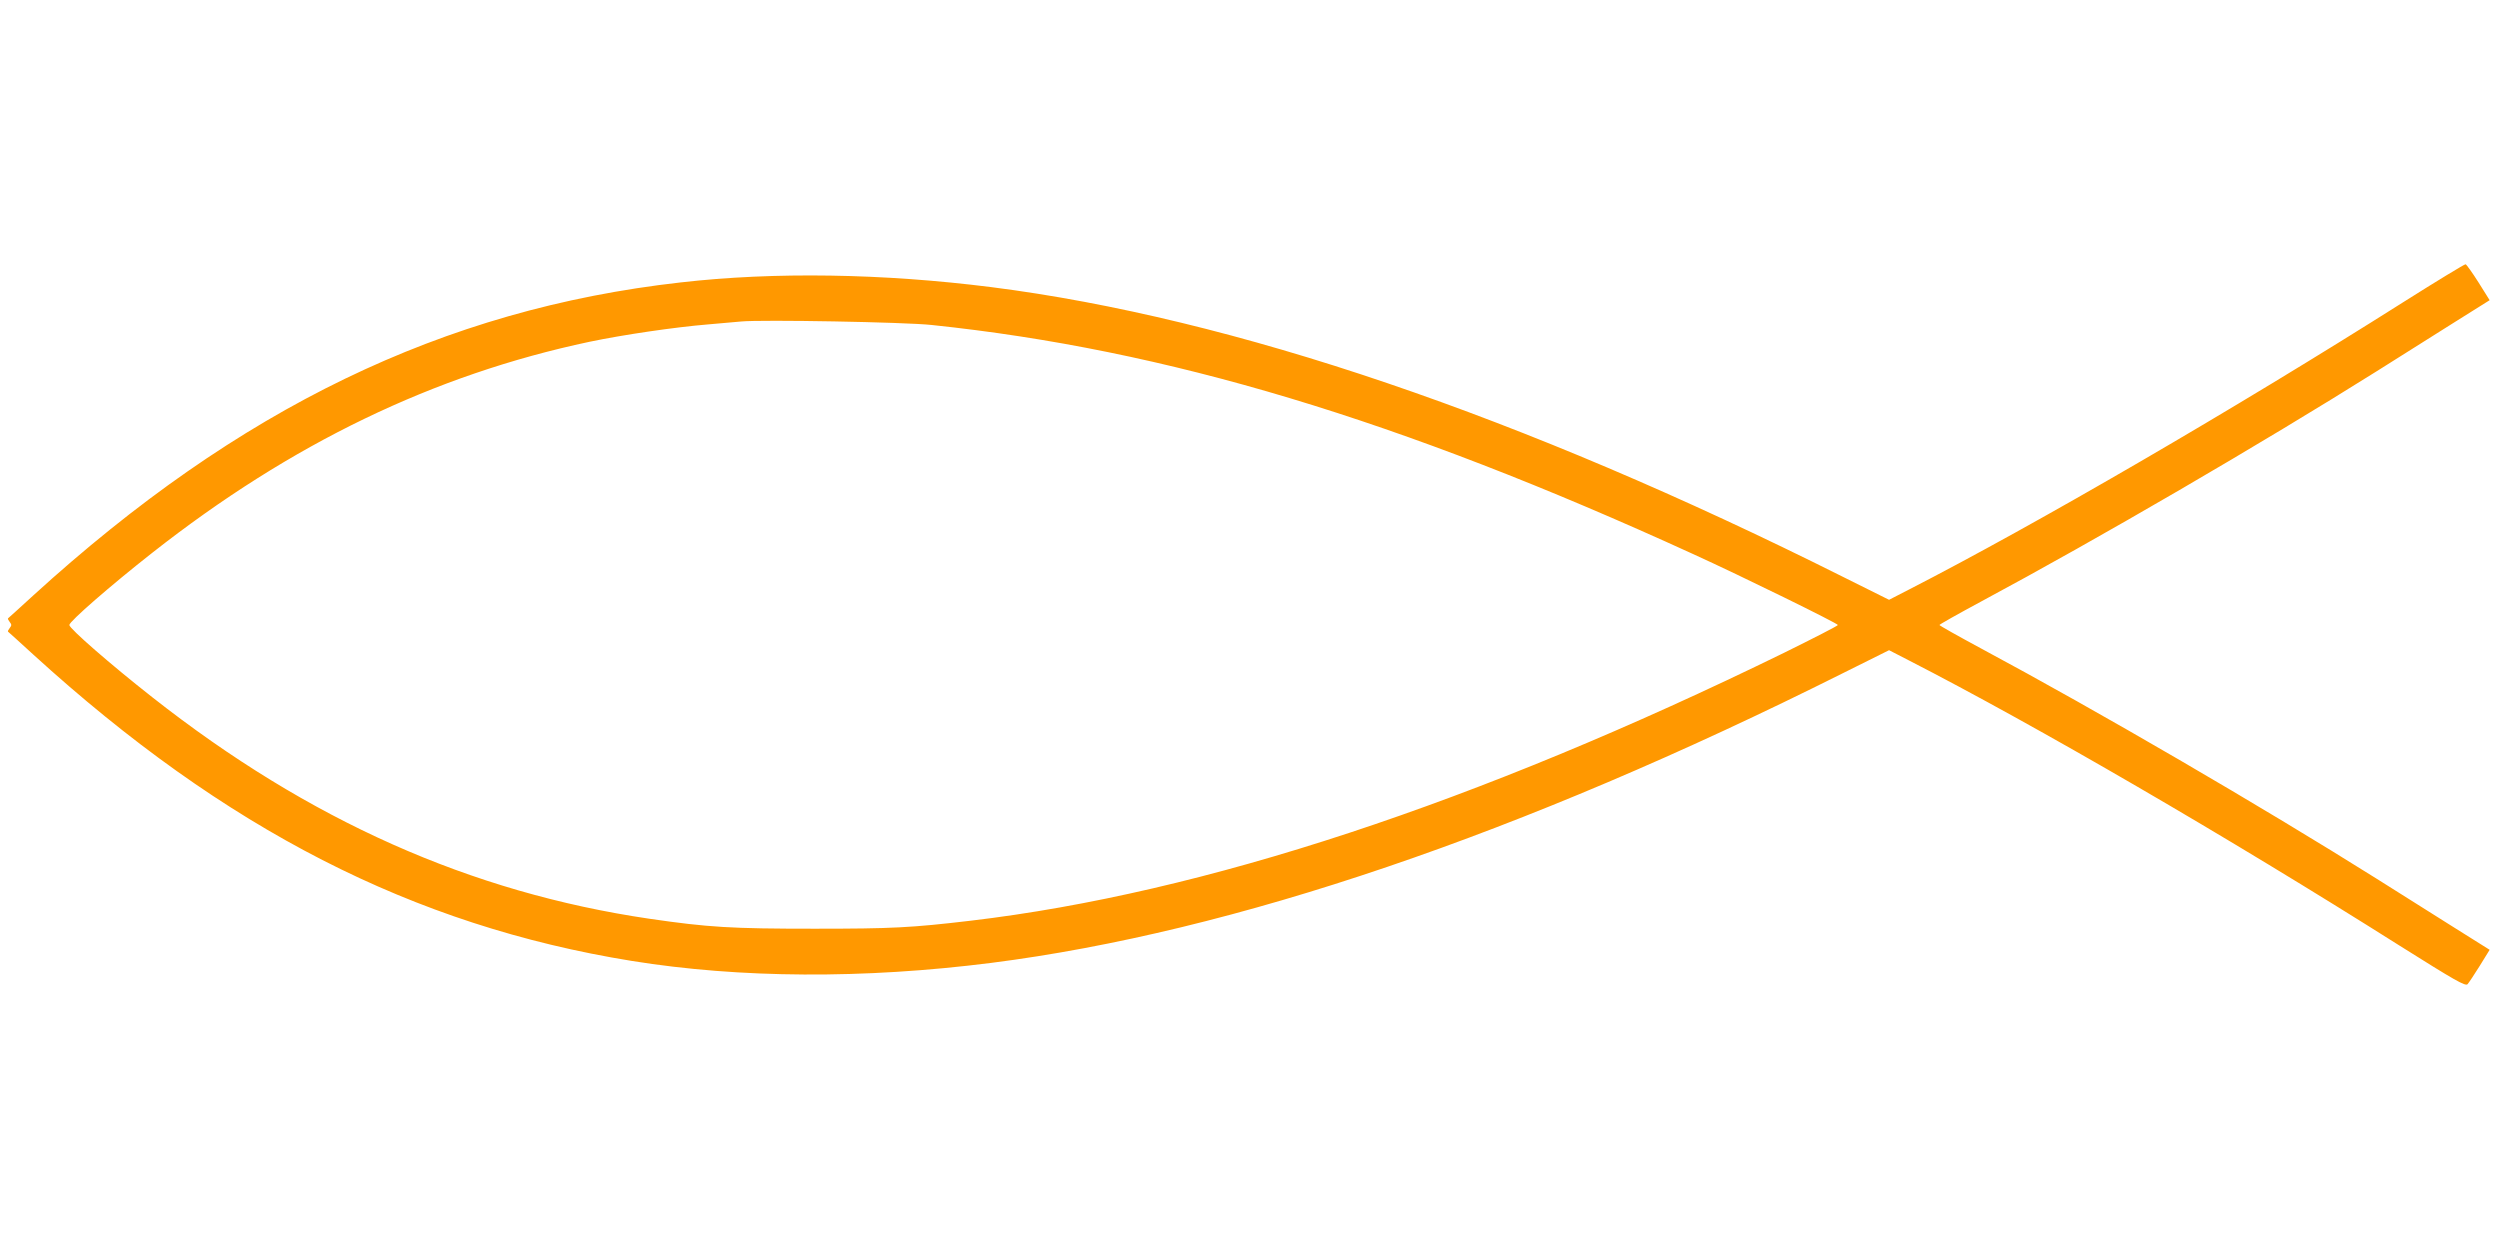 <?xml version="1.0" standalone="no"?>
<!DOCTYPE svg PUBLIC "-//W3C//DTD SVG 20010904//EN"
 "http://www.w3.org/TR/2001/REC-SVG-20010904/DTD/svg10.dtd">
<svg version="1.0" xmlns="http://www.w3.org/2000/svg"
 width="1280pt" height="640pt" viewBox="0 0 1280 640"
 preserveAspectRatio="xMidYMid meet">
<g transform="translate(0,640) scale(0.1,-0.1)"
fill="#ff9800" stroke="none">
<path d="M12305 4853 c-866 -548 -1883 -1139 -2532 -1472 l-101 -52 -239 119
c-1644 823 -3117 1324 -4358 1482 -554 70 -1110 79 -1590 24 -1215 -137 -2263
-644 -3315 -1603 -69 -63 -127 -116 -129 -117 -2 -2 2 -10 9 -19 10 -12 10
-18 0 -30 -7 -9 -11 -17 -9 -19 2 -1 60 -54 129 -117 982 -895 1945 -1388
3065 -1569 553 -89 1186 -93 1840 -10 1241 158 2714 659 4358 1482 l239 119
101 -52 c649 -333 1629 -902 2515 -1462 280 -176 335 -208 346 -196 7 8 35 50
63 95 l50 81 -196 123 c-108 68 -279 176 -381 240 -594 373 -1425 857 -2027
1180 -117 63 -213 117 -213 120 0 3 96 57 213 120 602 323 1433 807 2027 1180
102 64 273 172 381 240 l196 123 -57 91 c-31 49 -61 91 -66 93 -5 1 -148 -86
-319 -194z m-7534 -117 c1202 -126 2387 -482 3896 -1172 253 -115 743 -356
743 -364 0 -4 -125 -68 -277 -143 -1575 -770 -2971 -1230 -4163 -1371 -305
-36 -402 -41 -800 -41 -428 0 -542 7 -845 51 -916 135 -1743 503 -2545 1134
-214 168 -425 352 -425 370 0 18 211 202 425 370 711 559 1441 911 2238 1080
172 36 437 75 607 89 72 6 148 13 170 15 105 10 839 -3 976 -18z"/>
</g>
</svg>
